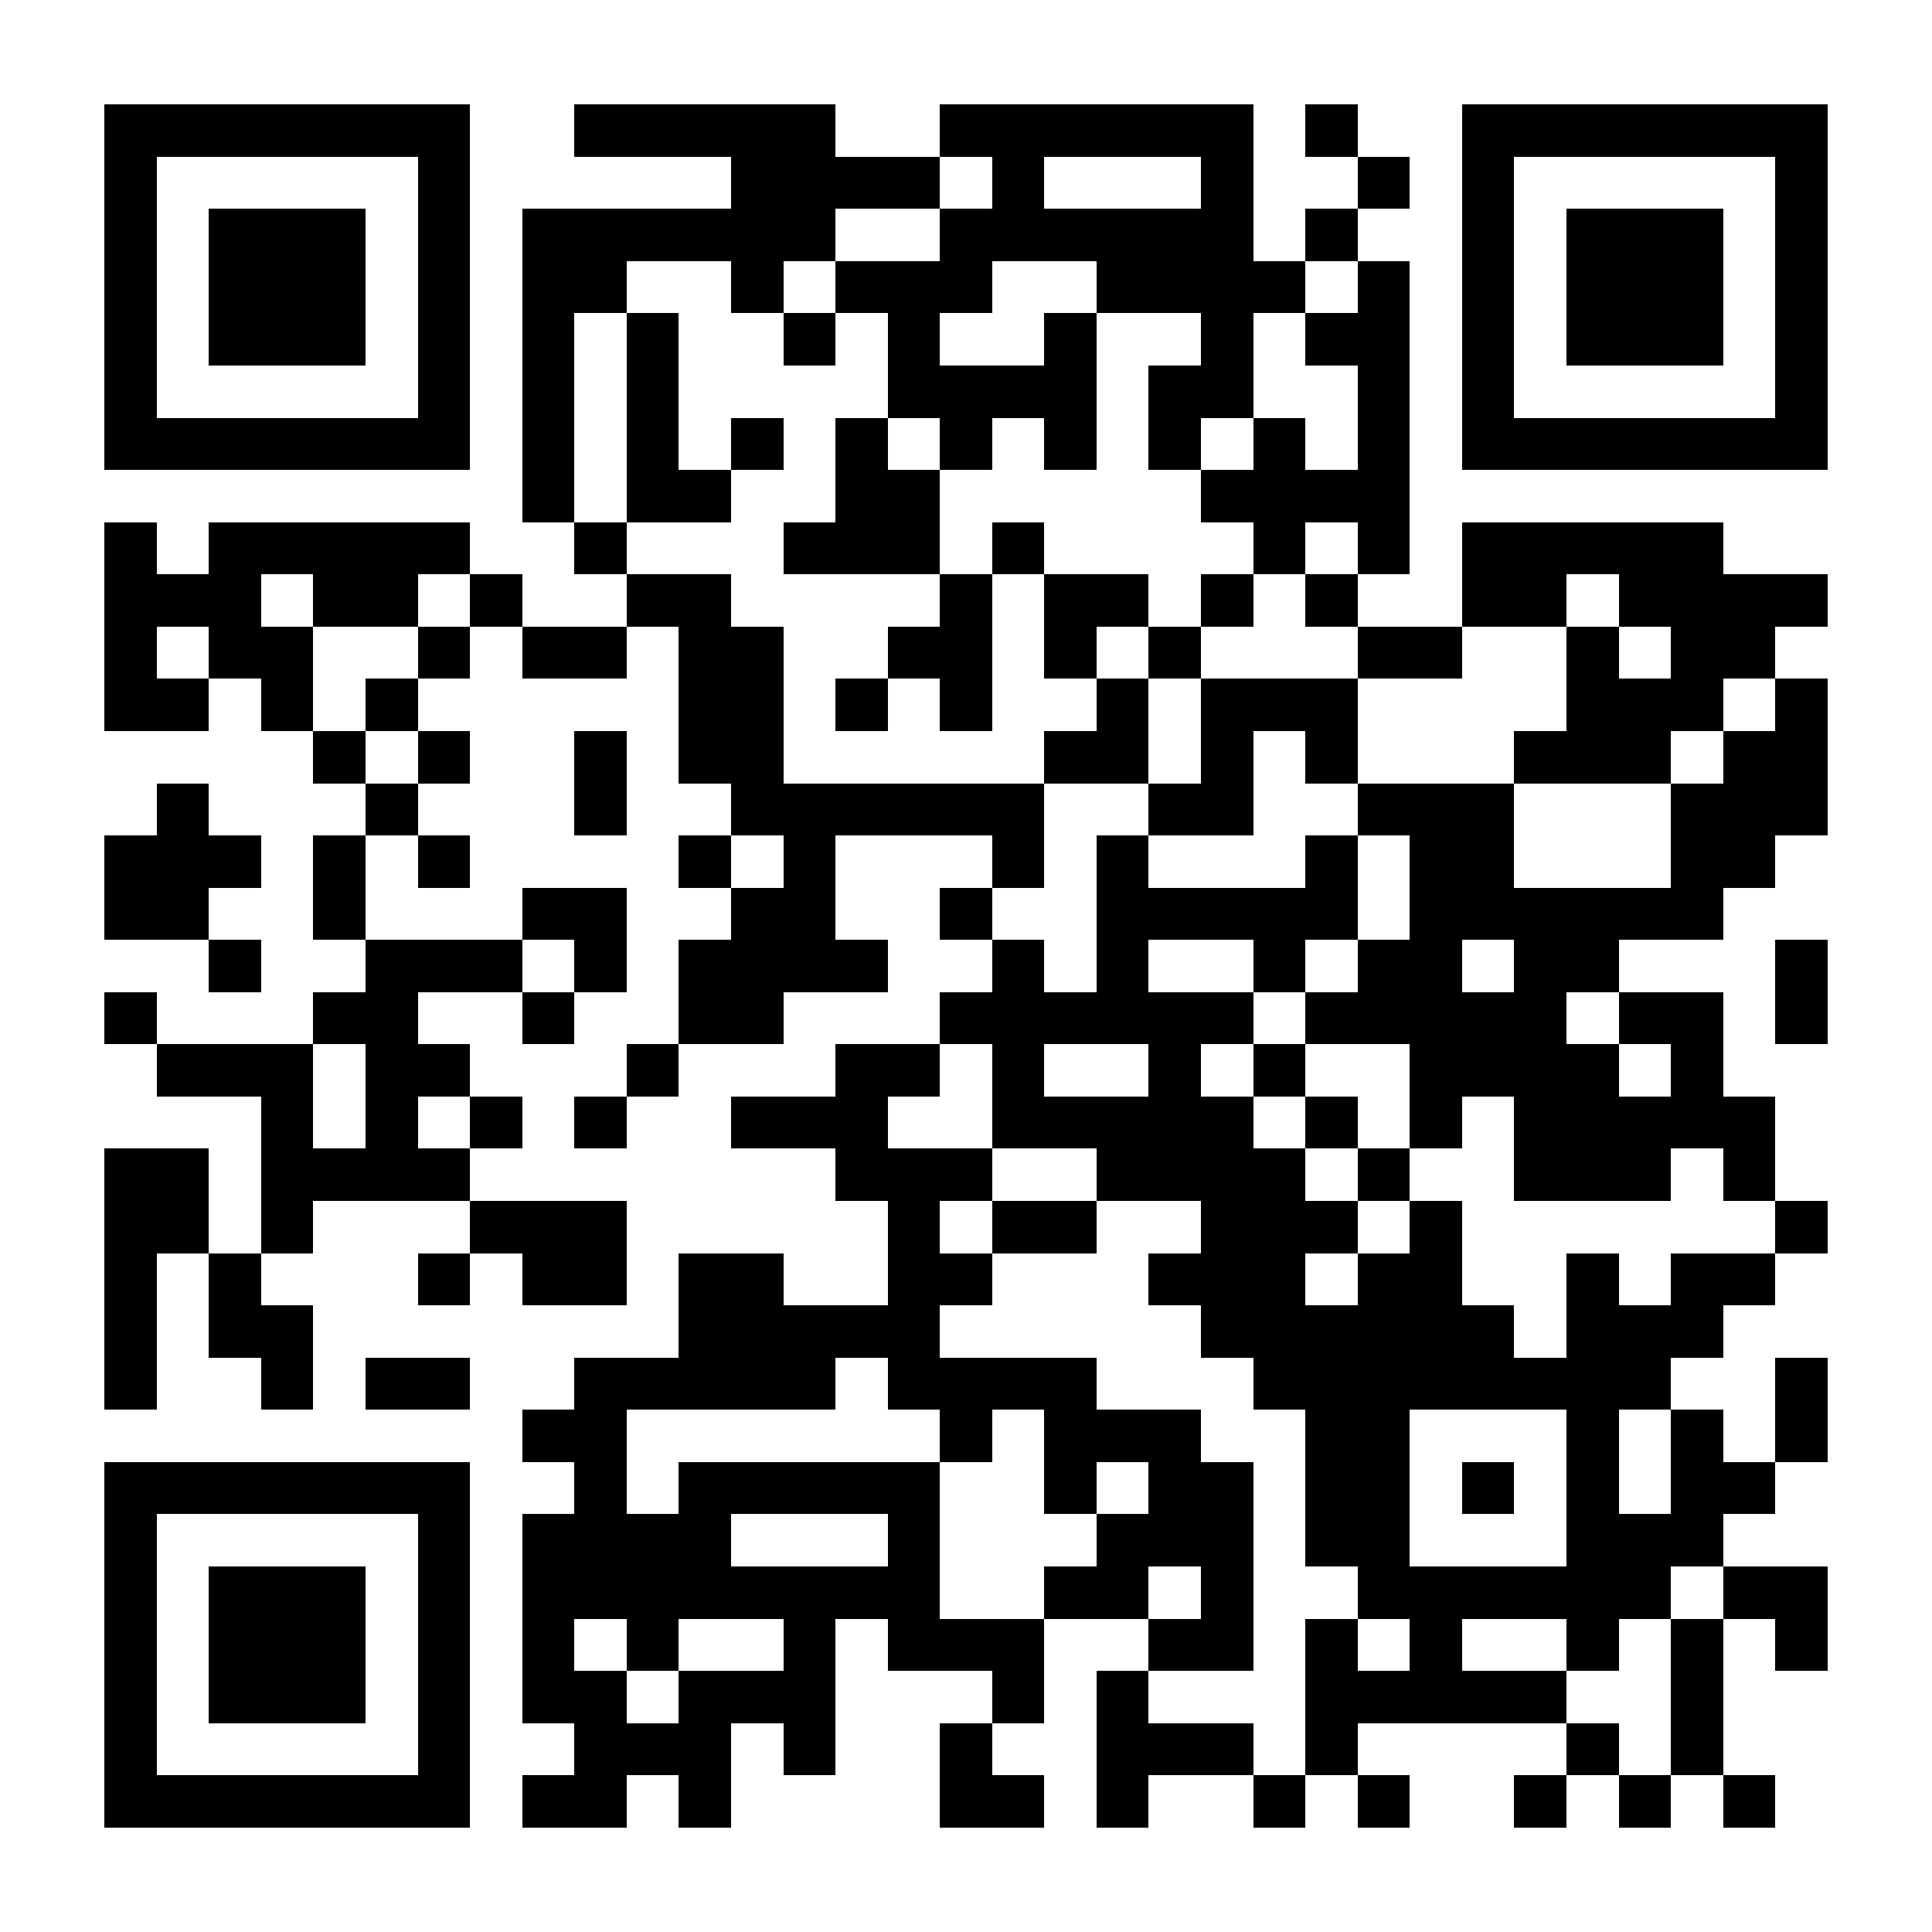 <?xml version="1.0" encoding="UTF-8"?>
<!DOCTYPE svg PUBLIC '-//W3C//DTD SVG 1.0//EN'
          'http://www.w3.org/TR/2001/REC-SVG-20010904/DTD/svg10.dtd'>
<svg fill="#fff" height="37" shape-rendering="crispEdges" style="fill: #fff;" viewBox="0 0 37 37" width="37" xmlns="http://www.w3.org/2000/svg" xmlns:xlink="http://www.w3.org/1999/xlink"
><path d="M0 0h37v37H0z"
  /><path d="M2 2.5h7m2 0h5m2 0h6m1 0h1m2 0h7M2 3.5h1m5 0h1m5 0h4m1 0h1m3 0h1m2 0h1m1 0h1m5 0h1M2 4.5h1m1 0h3m1 0h1m1 0h6m2 0h6m1 0h1m2 0h1m1 0h3m1 0h1M2 5.5h1m1 0h3m1 0h1m1 0h2m2 0h1m1 0h3m2 0h4m1 0h1m1 0h1m1 0h3m1 0h1M2 6.5h1m1 0h3m1 0h1m1 0h1m1 0h1m2 0h1m1 0h1m2 0h1m2 0h1m1 0h2m1 0h1m1 0h3m1 0h1M2 7.5h1m5 0h1m1 0h1m1 0h1m4 0h4m1 0h2m2 0h1m1 0h1m5 0h1M2 8.5h7m1 0h1m1 0h1m1 0h1m1 0h1m1 0h1m1 0h1m1 0h1m1 0h1m1 0h1m1 0h7M10 9.5h1m1 0h2m2 0h2m5 0h4M2 10.5h1m1 0h5m2 0h1m3 0h3m1 0h1m4 0h1m1 0h1m1 0h5M2 11.5h3m1 0h2m1 0h1m2 0h2m4 0h1m1 0h2m1 0h1m1 0h1m2 0h2m1 0h4M2 12.5h1m1 0h2m2 0h1m1 0h2m1 0h2m2 0h2m1 0h1m1 0h1m3 0h2m2 0h1m1 0h2M2 13.5h2m1 0h1m1 0h1m5 0h2m1 0h1m1 0h1m2 0h1m1 0h3m4 0h3m1 0h1M6 14.5h1m1 0h1m2 0h1m1 0h2m5 0h2m1 0h1m1 0h1m3 0h3m1 0h2M3 15.5h1m3 0h1m3 0h1m2 0h6m2 0h2m2 0h3m3 0h3M2 16.5h3m1 0h1m1 0h1m4 0h1m1 0h1m3 0h1m1 0h1m3 0h1m1 0h2m3 0h2M2 17.5h2m2 0h1m3 0h2m2 0h2m2 0h1m2 0h5m1 0h6M4 18.5h1m2 0h3m1 0h1m1 0h4m2 0h1m1 0h1m2 0h1m1 0h2m1 0h2m3 0h1M2 19.5h1m3 0h2m2 0h1m2 0h2m3 0h6m1 0h5m1 0h2m1 0h1M3 20.5h3m1 0h2m3 0h1m3 0h2m1 0h1m2 0h1m1 0h1m2 0h4m1 0h1M5 21.5h1m1 0h1m1 0h1m1 0h1m2 0h3m2 0h5m1 0h1m1 0h1m1 0h5M2 22.5h2m1 0h4m7 0h3m2 0h4m1 0h1m2 0h3m1 0h1M2 23.5h2m1 0h1m3 0h3m5 0h1m1 0h2m2 0h3m1 0h1m6 0h1M2 24.5h1m1 0h1m3 0h1m1 0h2m1 0h2m2 0h2m3 0h3m1 0h2m2 0h1m1 0h2M2 25.5h1m1 0h2m7 0h5m5 0h6m1 0h3M2 26.5h1m2 0h1m1 0h2m2 0h5m1 0h4m3 0h8m2 0h1M10 27.5h2m6 0h1m1 0h3m2 0h2m3 0h1m1 0h1m1 0h1M2 28.5h7m2 0h1m1 0h5m2 0h1m1 0h2m1 0h2m1 0h1m1 0h1m1 0h2M2 29.5h1m5 0h1m1 0h4m3 0h1m3 0h3m1 0h2m3 0h3M2 30.5h1m1 0h3m1 0h1m1 0h8m2 0h2m1 0h1m2 0h6m1 0h2M2 31.5h1m1 0h3m1 0h1m1 0h1m1 0h1m2 0h1m1 0h3m2 0h2m1 0h1m1 0h1m2 0h1m1 0h1m1 0h1M2 32.5h1m1 0h3m1 0h1m1 0h2m1 0h3m3 0h1m1 0h1m3 0h5m2 0h1M2 33.5h1m5 0h1m2 0h3m1 0h1m2 0h1m2 0h3m1 0h1m4 0h1m1 0h1M2 34.5h7m1 0h2m1 0h1m4 0h2m1 0h1m2 0h1m1 0h1m2 0h1m1 0h1m1 0h1" stroke="#000"
/></svg
>
